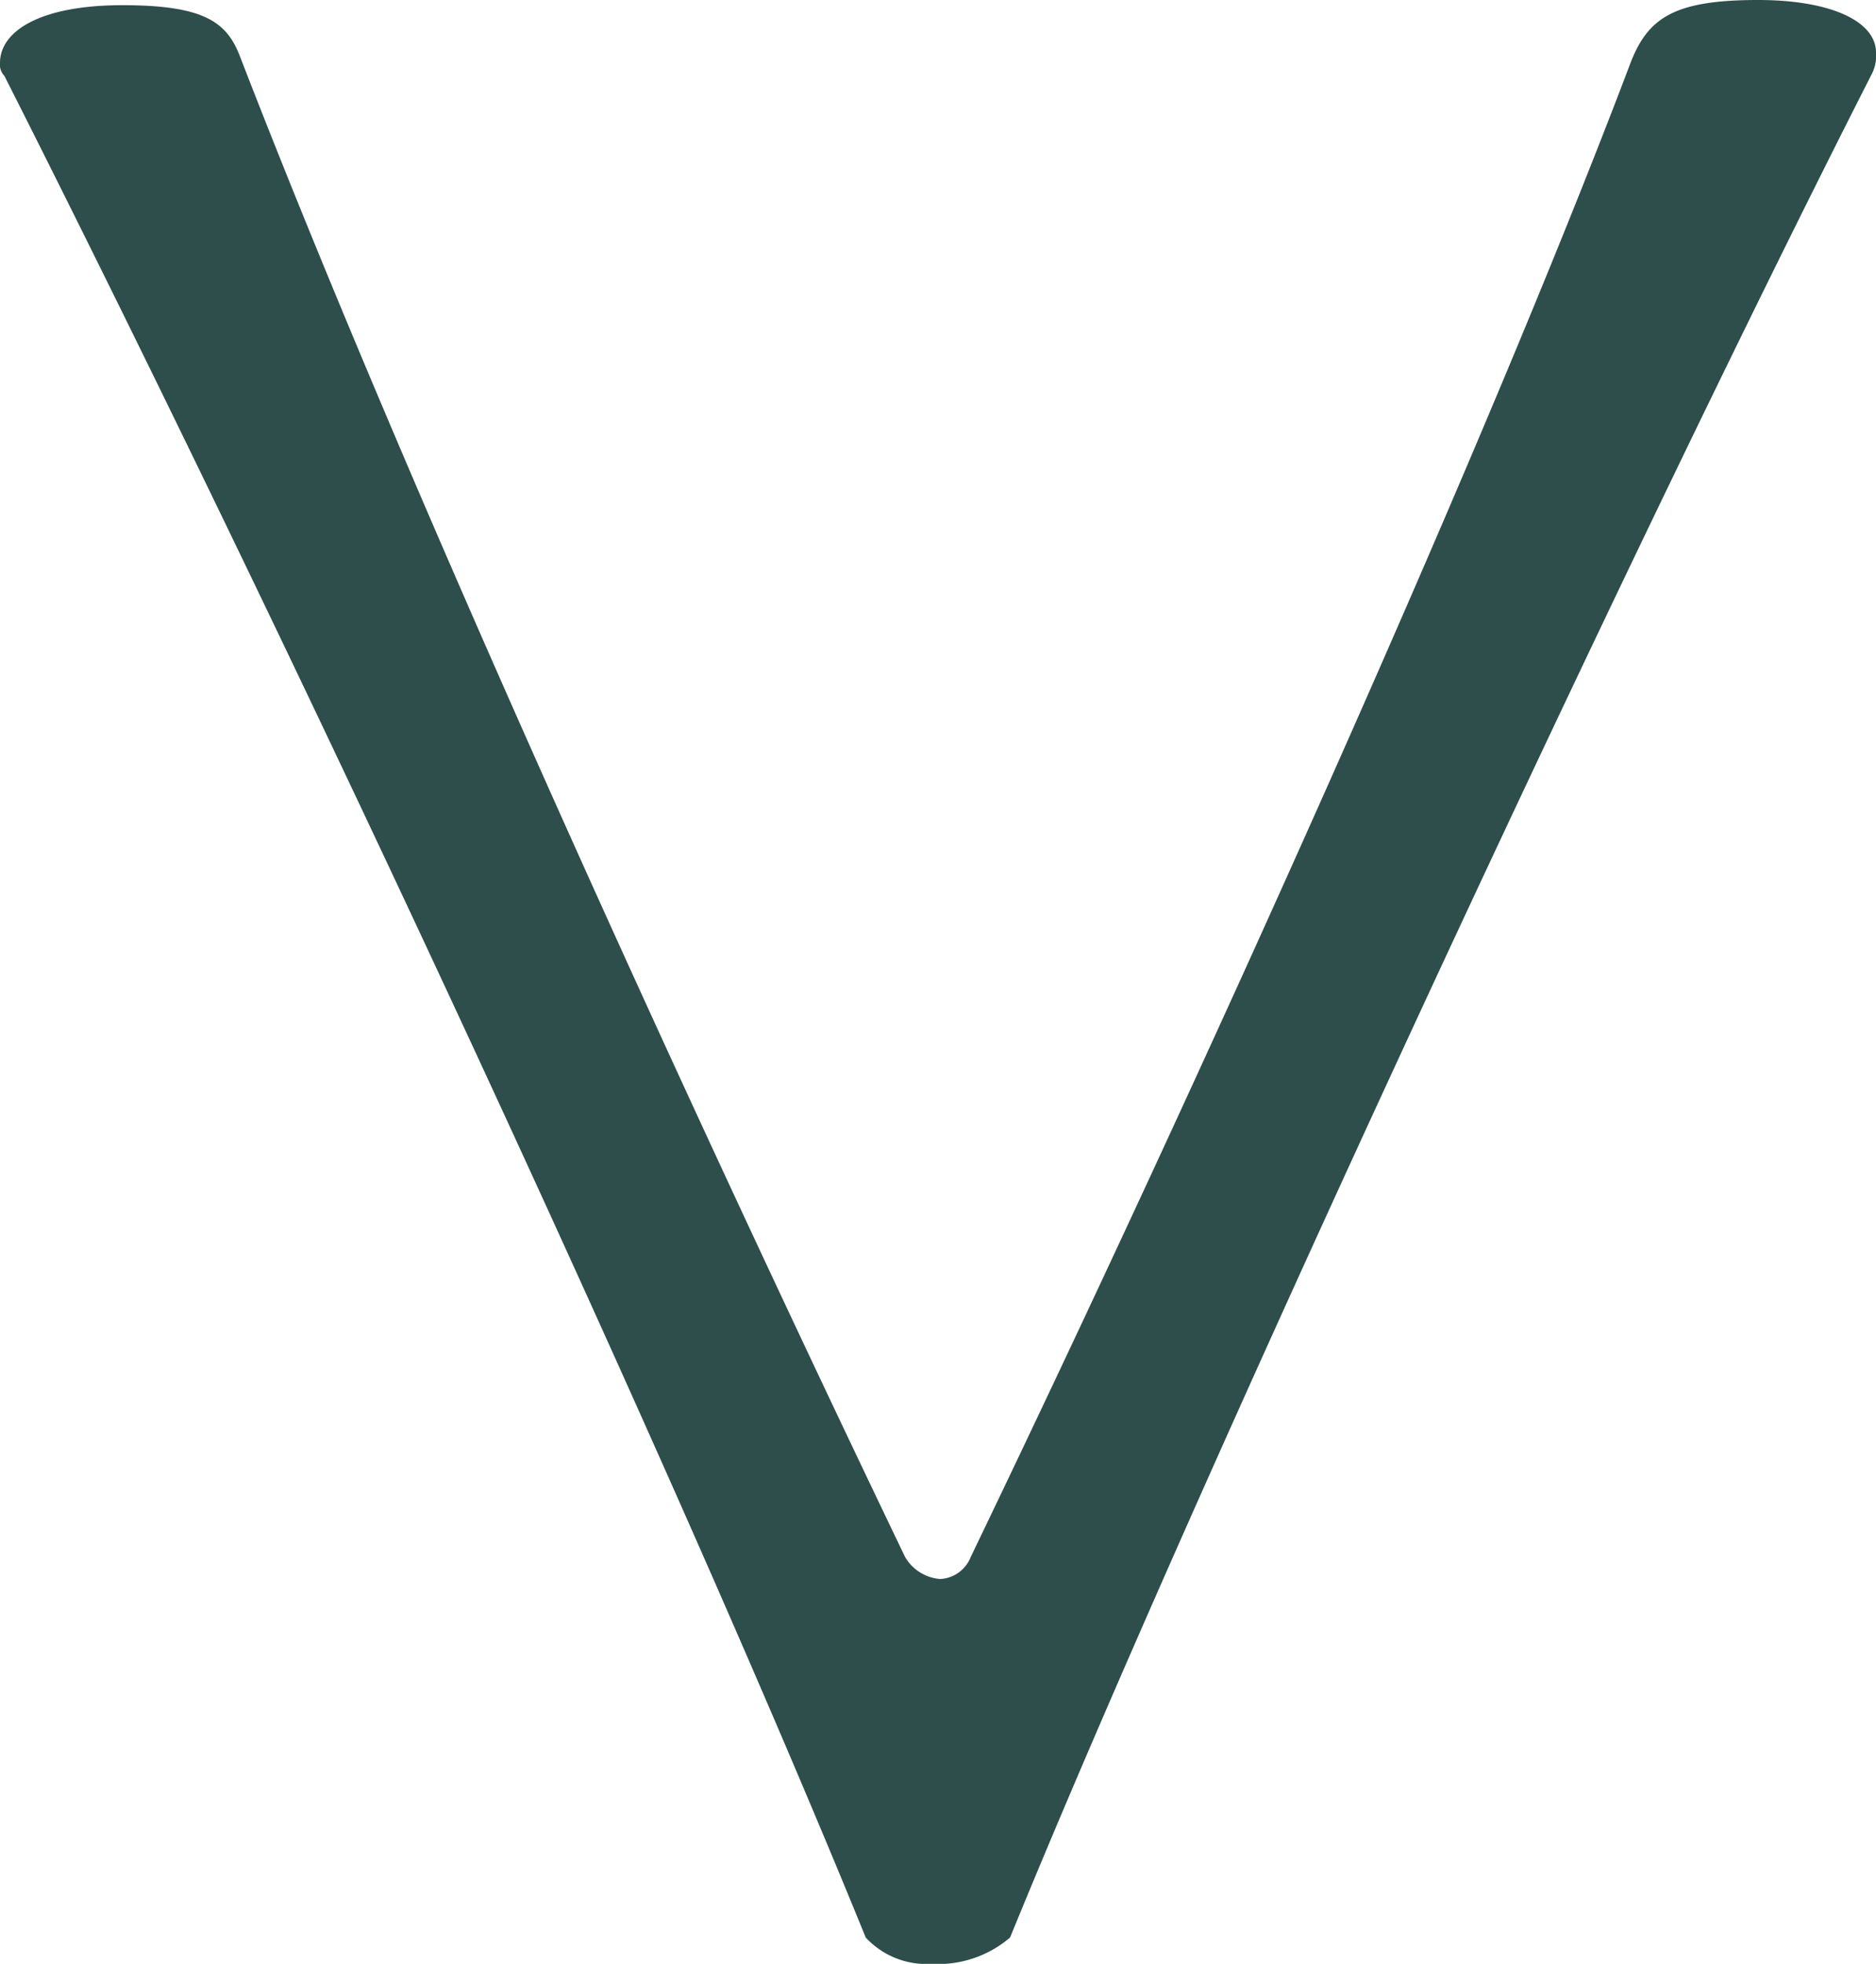 <svg xmlns="http://www.w3.org/2000/svg" width="9.76" height="10.216" viewBox="0 0 9.76 10.216"><path d="M10.079,5.256a.429.429,0,0,0,.137-.341.577.577,0,0,0-.137-.41C7.736,3.549,3.026,1.365.387.023A.205.205,0,0,0,.273,0C.114,0,0,.228,0,.614c0,.432.091.569.319.66C2.366,2.048,5.642,3.527,8.1,4.71a.18.18,0,0,1,.114.159.232.232,0,0,1-.114.182C5.779,6.166,2.594,7.622.3,8.509c-.182.068-.273.182-.273.614s.137.637.3.637a.084.084,0,0,0,.068-.023C3.5,8.168,7.622,6.257,10.079,5.256Z" transform="translate(9.76) rotate(90)" fill="#2d4e4b"/></svg>
